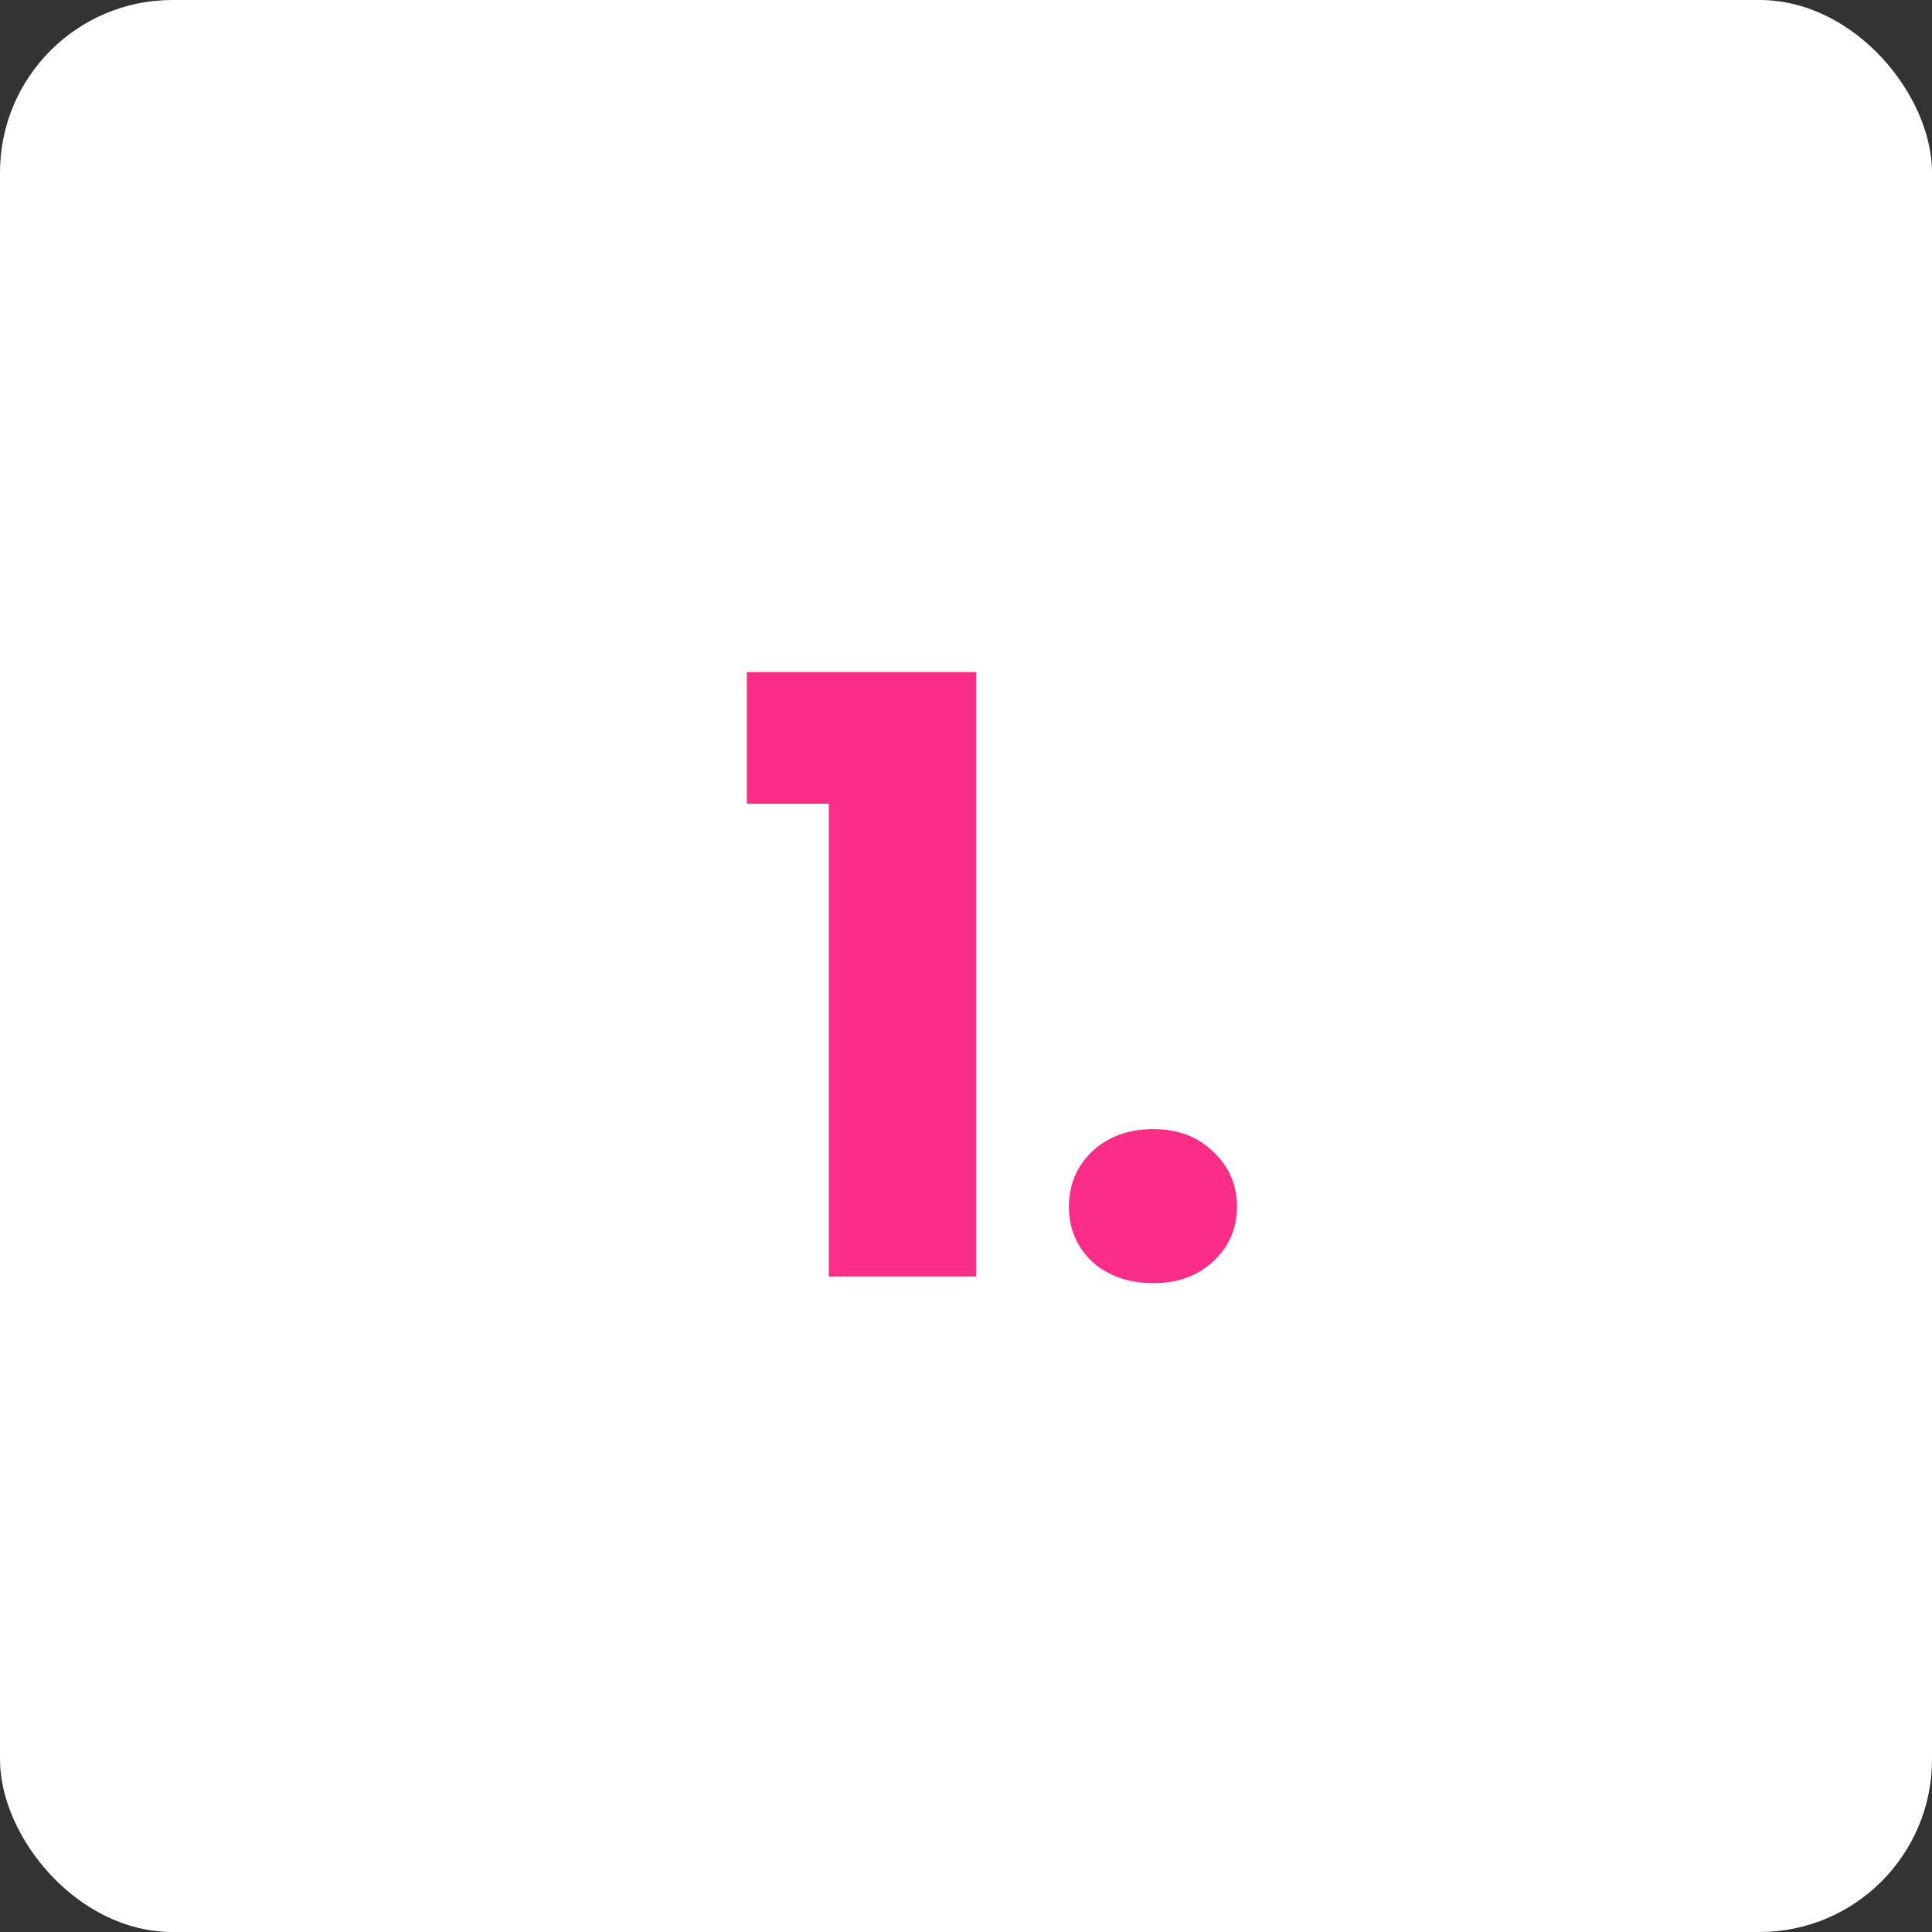 <?xml version="1.0" encoding="UTF-8"?> <svg xmlns="http://www.w3.org/2000/svg" width="56" height="56" viewBox="0 0 56 56" fill="none"><rect x="0" y="0" width="56" height="56" fill="#333333" stroke="none"/><rect width="56" height="56" rx="5" fill="white"></rect><path d="M21.648 23.296V19.48H28.296V37H24.024V23.296H21.648ZM33.431 37.192C32.711 37.192 32.119 36.984 31.655 36.568C31.207 36.136 30.983 35.608 30.983 34.984C30.983 34.344 31.207 33.808 31.655 33.376C32.119 32.944 32.711 32.728 33.431 32.728C34.135 32.728 34.711 32.944 35.159 33.376C35.623 33.808 35.855 34.344 35.855 34.984C35.855 35.608 35.623 36.136 35.159 36.568C34.711 36.984 34.135 37.192 33.431 37.192Z" fill="#FC2C89"></path></svg> 